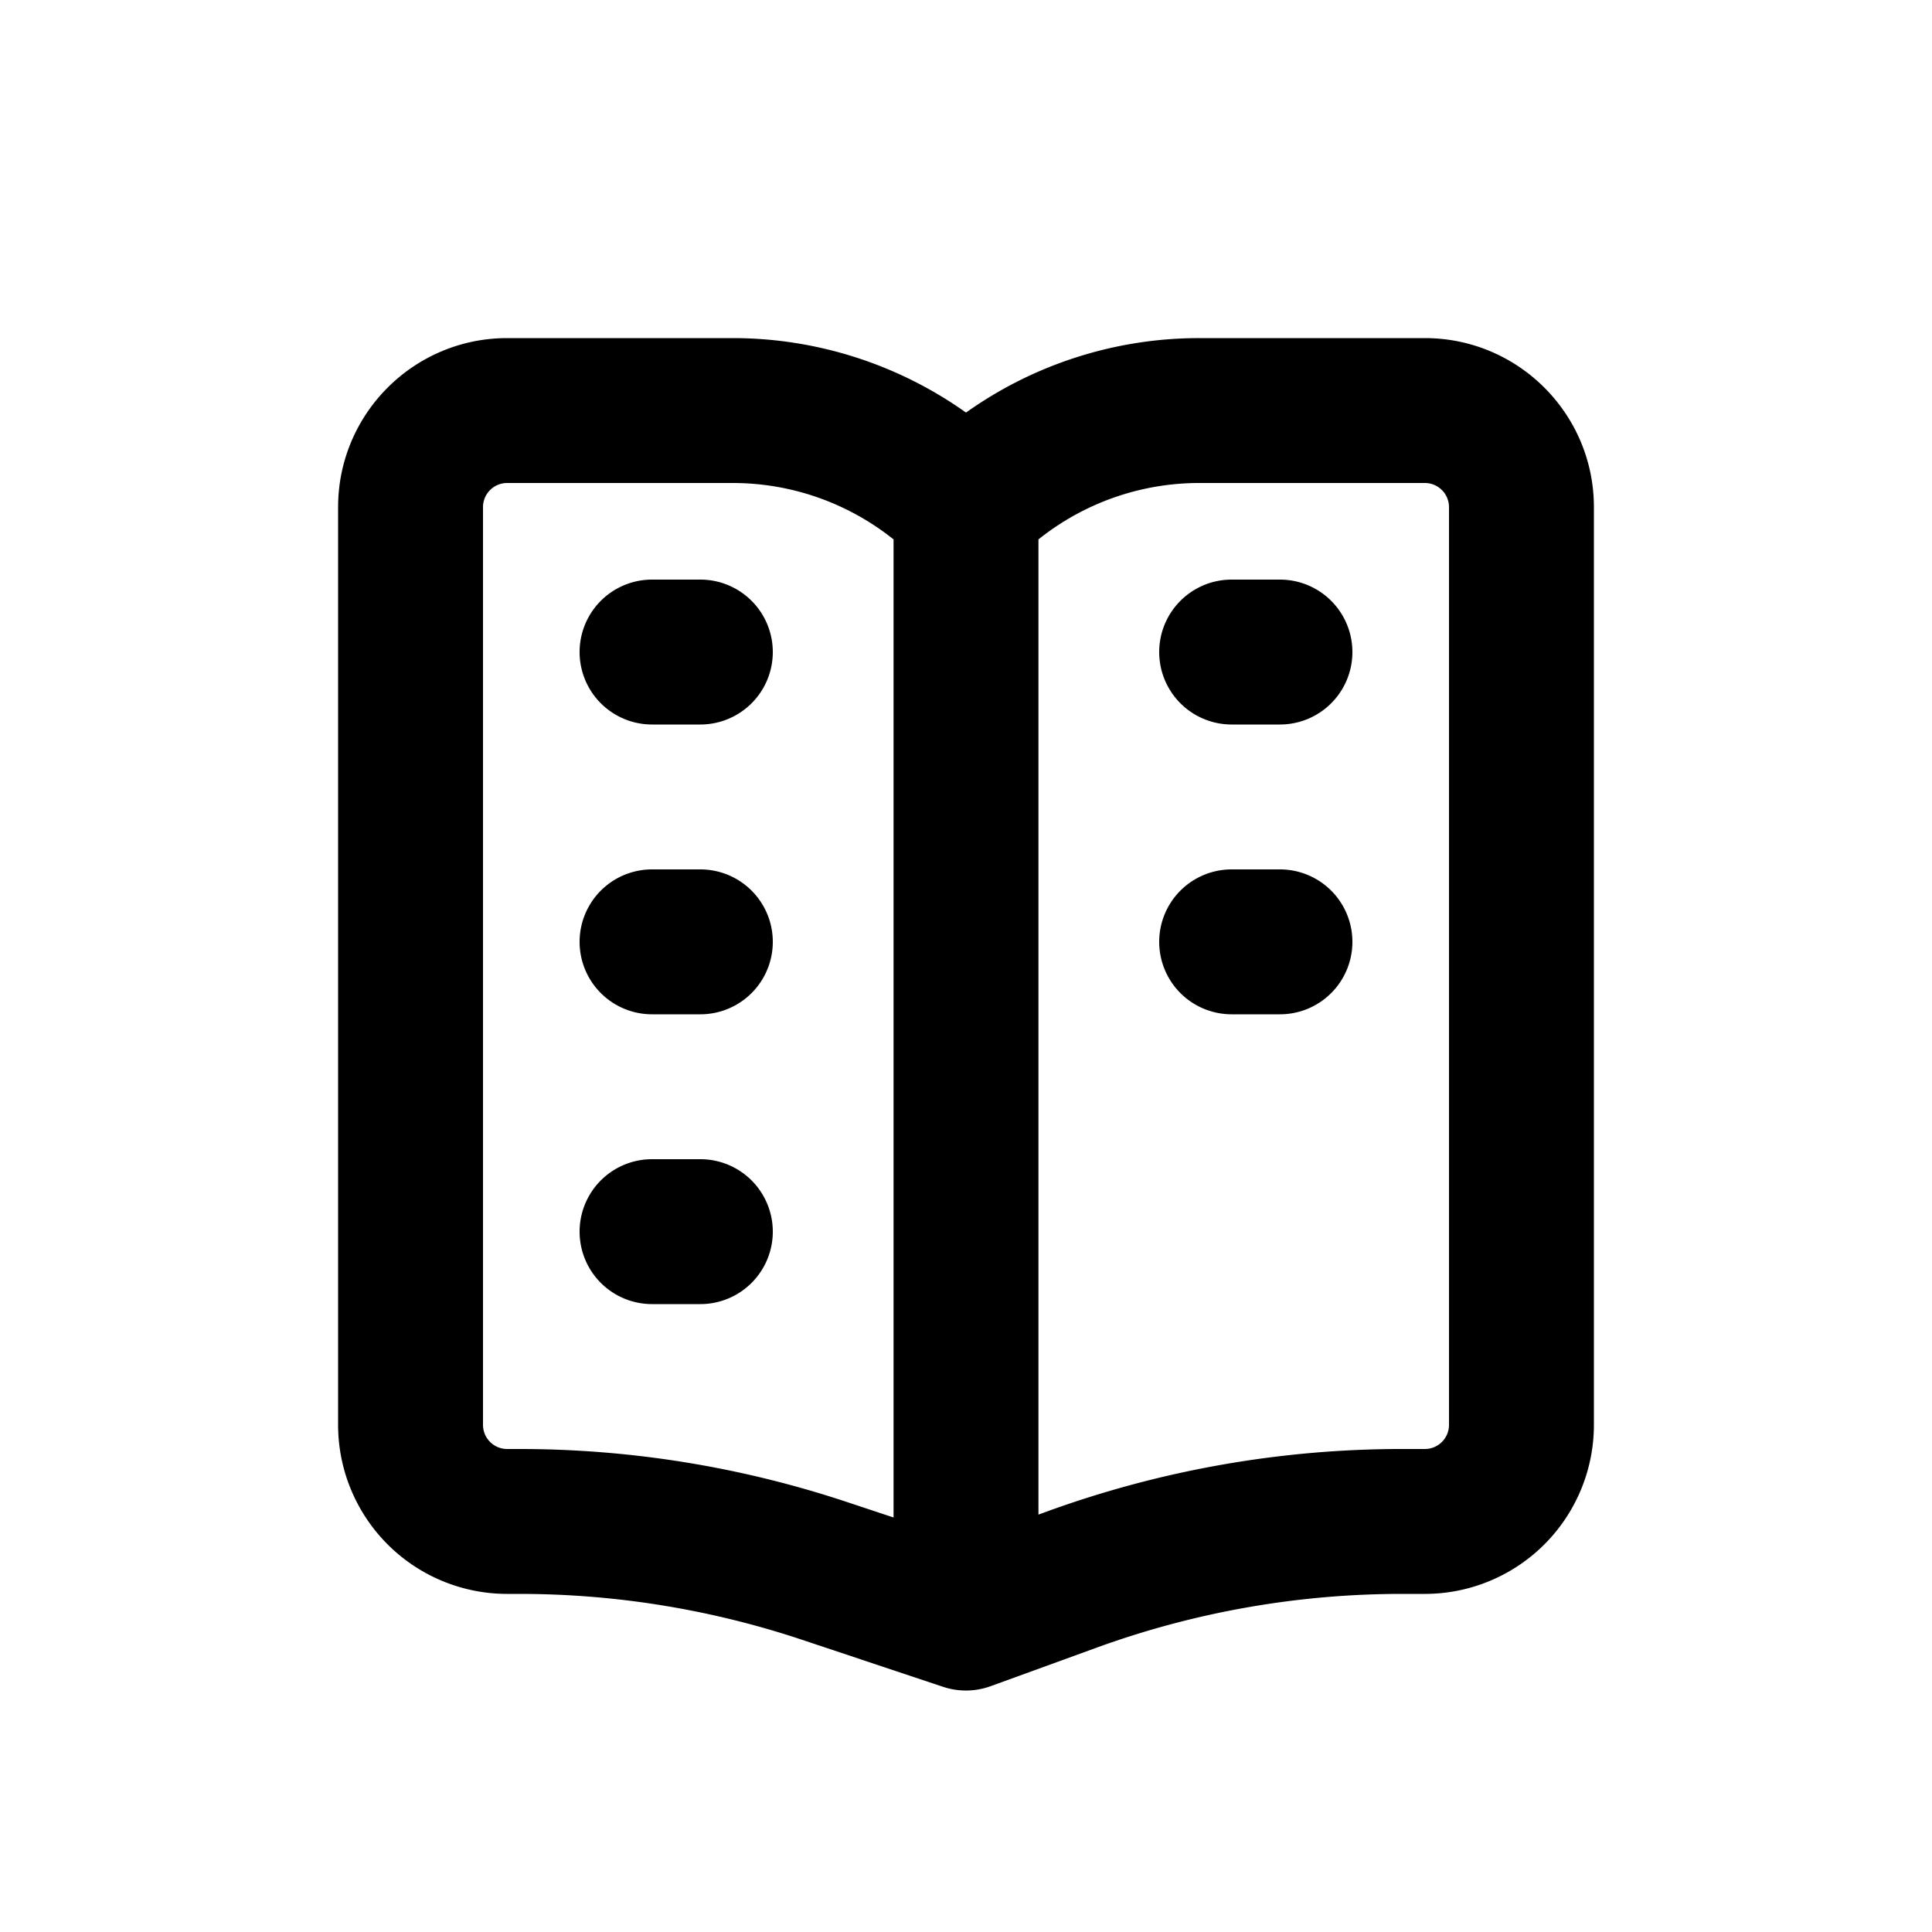<svg xmlns="http://www.w3.org/2000/svg" viewBox="0 0 20 20"><path d="M6.75 6a.75.75 0 0 0 0 1.5h.5a.75.75 0 0 0 0-1.5h-.5Z"/><path d="M6.75 9a.75.75 0 0 0 0 1.5h.5a.75.75 0 0 0 0-1.5h-.5Z"/><path d="M6.75 12a.75.75 0 0 0 0 1.5h.5a.75.75 0 0 0 0-1.5h-.5Z"/><path d="M12 6.75a.75.75 0 0 1 .75-.75h.5a.75.75 0 0 1 0 1.5h-.5a.75.75 0 0 1-.75-.75Z"/><path d="M12 9.75a.75.75 0 0 1 .75-.75h.5a.75.75 0 0 1 0 1.5h-.5a.75.75 0 0 1-.75-.75Z"/><path fill-rule="evenodd" d="M7.586 3.5c.87 0 1.714.273 2.414.771a4.164 4.164 0 0 1 2.414-.771h2.336c.966 0 1.75.784 1.75 1.75v9.5a1.75 1.75 0 0 1-1.75 1.75h-.238a9.25 9.25 0 0 0-3.161.557l-1.095.398a.75.75 0 0 1-.493.007l-1.46-.487a9.25 9.25 0 0 0-2.926-.475h-.127a1.75 1.75 0 0 1-1.75-1.75v-9.5c0-.966.784-1.75 1.75-1.75h2.336Zm-2.586 1.75a.25.25 0 0 1 .25-.25h2.336c.608 0 1.194.208 1.664.584v10.125l-.473-.157a10.75 10.75 0 0 0-3.4-.552h-.127a.25.25 0 0 1-.25-.25v-9.5Zm5.75 10.43v-10.096a2.664 2.664 0 0 1 1.664-.584h2.336a.25.25 0 0 1 .25.25v9.5a.25.25 0 0 1-.25.25h-.238a10.75 10.75 0 0 0-3.674.647l-.088.032Z"/></svg>